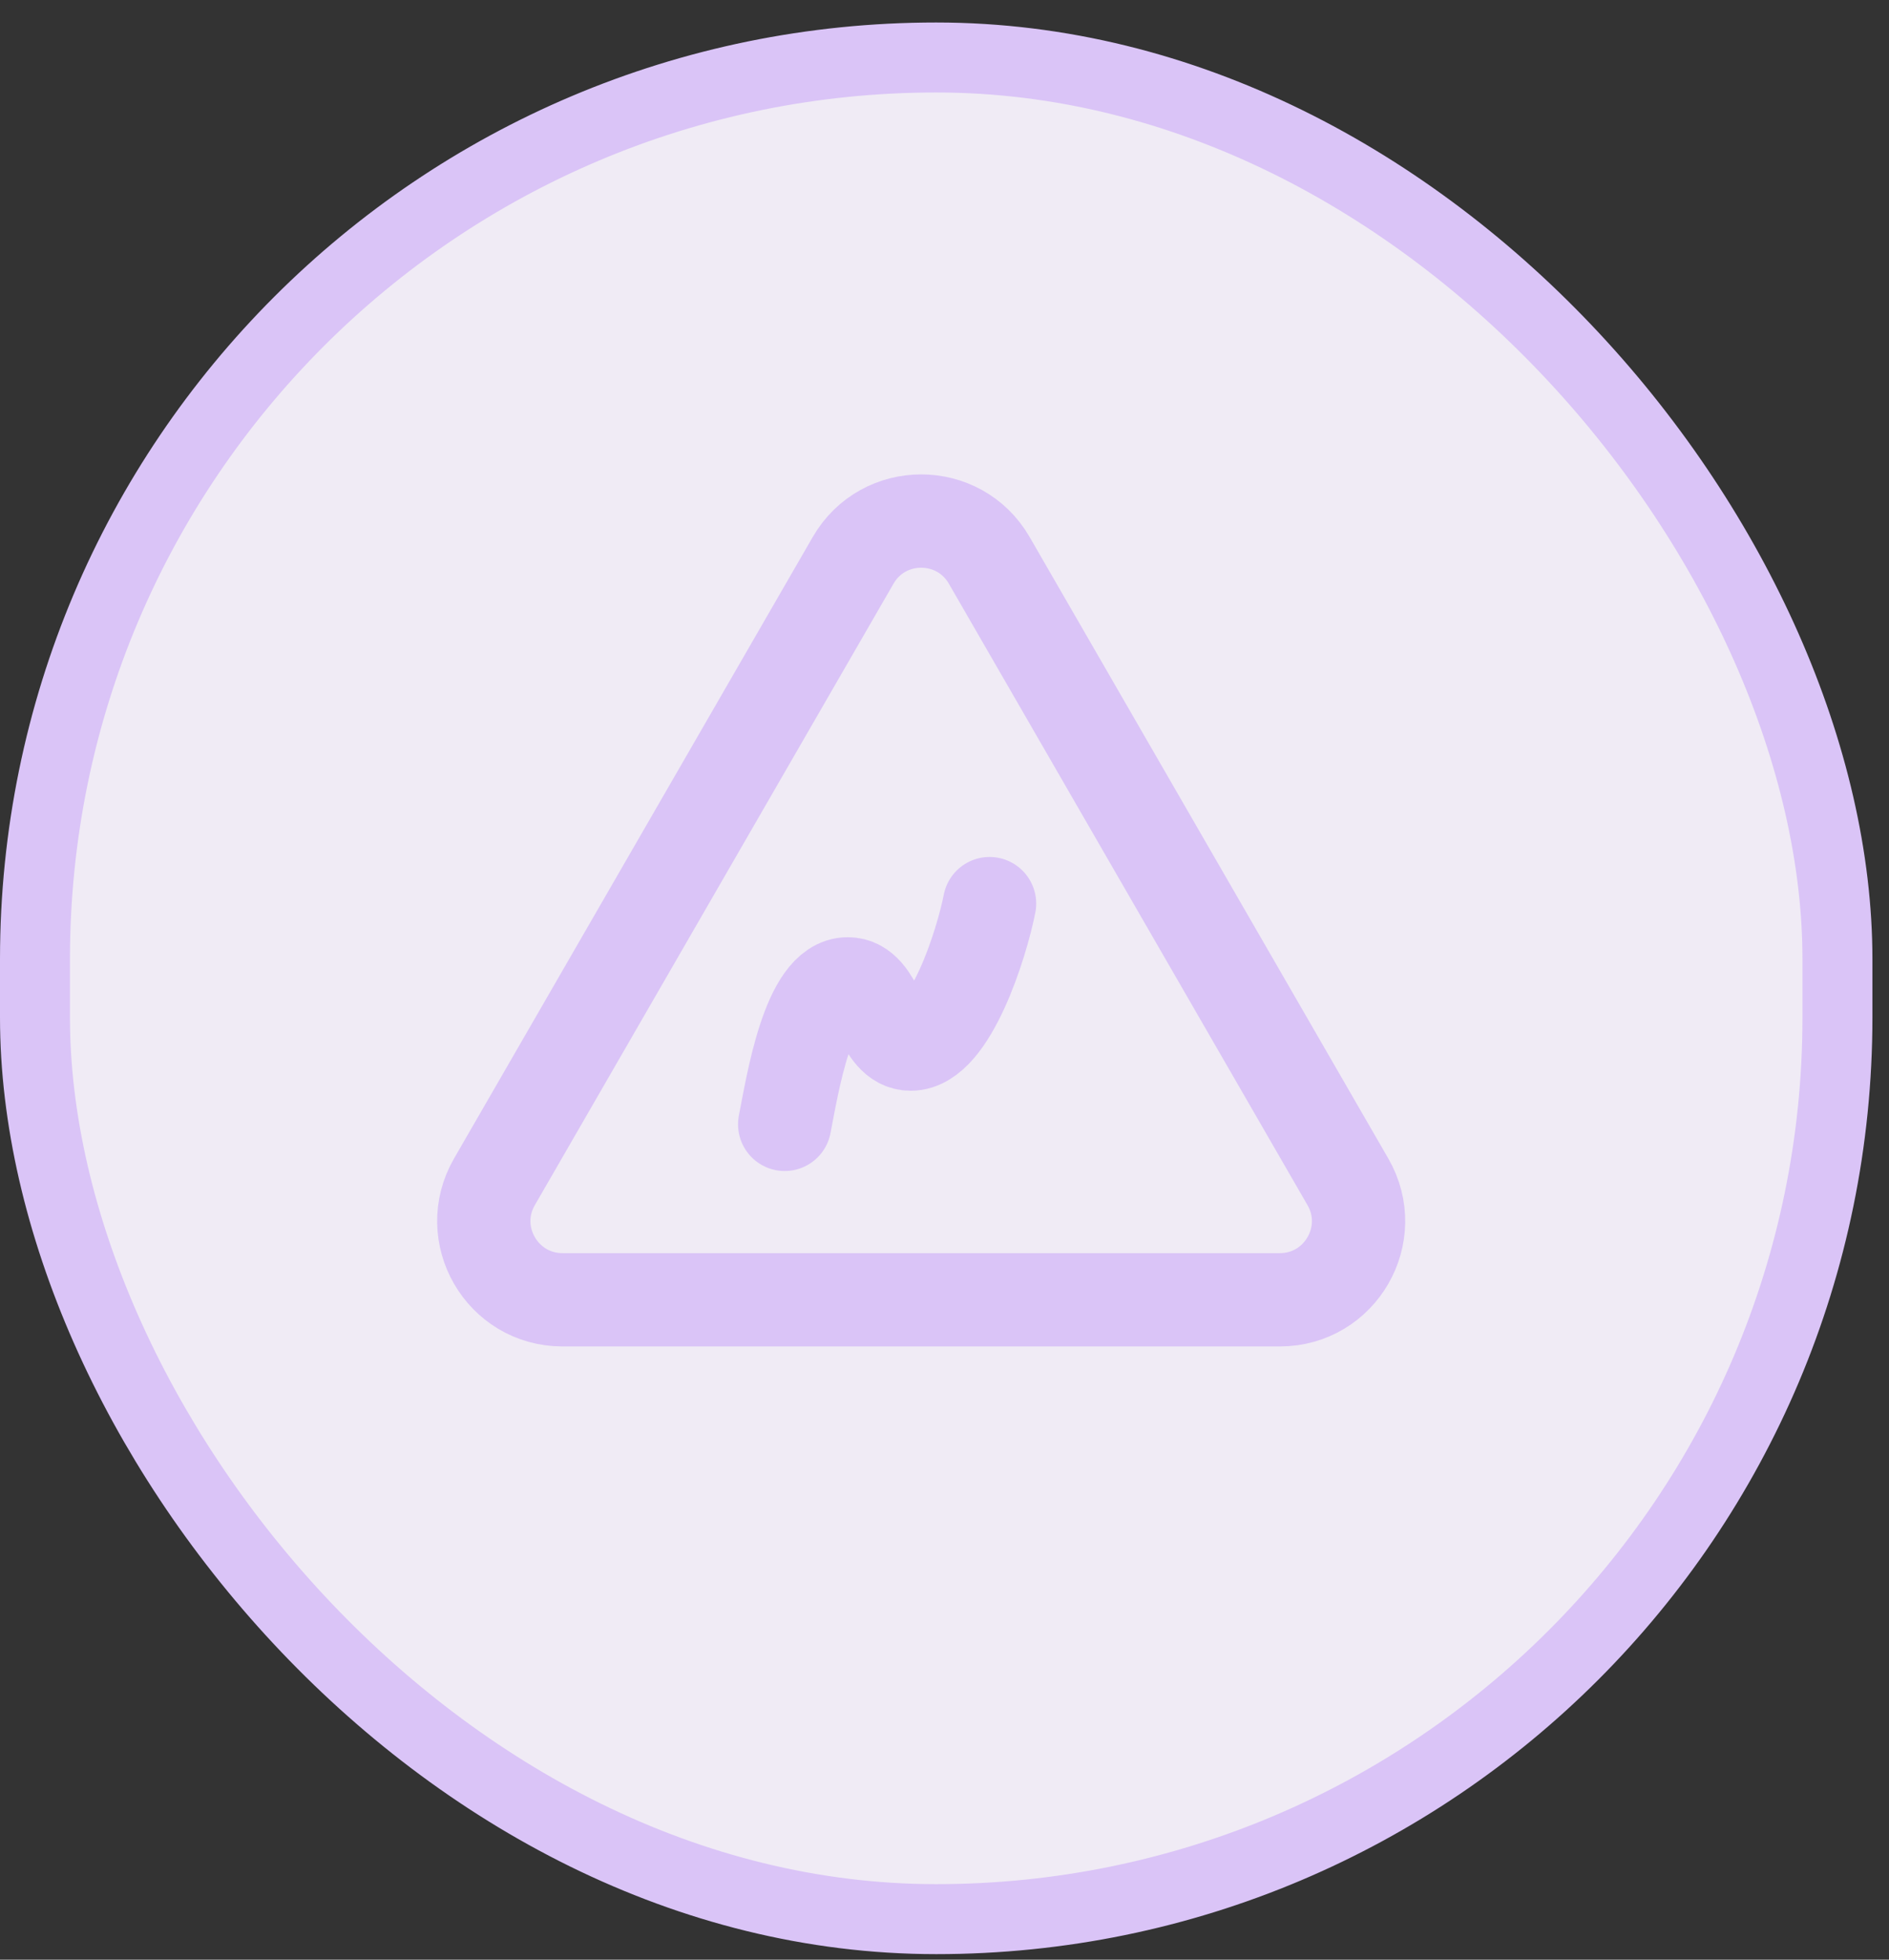 <svg width="81" height="84" viewBox="0 0 81 84" fill="none" xmlns="http://www.w3.org/2000/svg">
<rect x="0" y="0" width="81" height="84" fill="#333333" stroke="none"/>
<rect x="1.5" y="2.464" width="77.289" height="79.798" rx="38.645" fill="#F0EBF5"/>
<rect x="1.5" y="2.464" width="77.289" height="79.798" rx="38.645" stroke="#DAC4F7" stroke-width="3"/>
<path d="M33.647 48.194C33.984 46.474 34.66 42.173 36.35 42.173C37.701 42.173 37.701 44.754 39.053 44.754C40.743 44.754 42.094 40.453 42.432 38.733" stroke="#DAC4F7" stroke-width="4" stroke-linecap="round" stroke-linejoin="round"/>
<path d="M57.798 50.658L42.419 24.02C41.122 21.773 37.878 21.773 36.581 24.02L21.201 50.658C19.904 52.906 21.526 55.714 24.12 55.714H54.88C57.474 55.714 59.096 52.906 57.798 50.658Z" stroke="#DAC4F7" stroke-width="4"/>
</svg>
